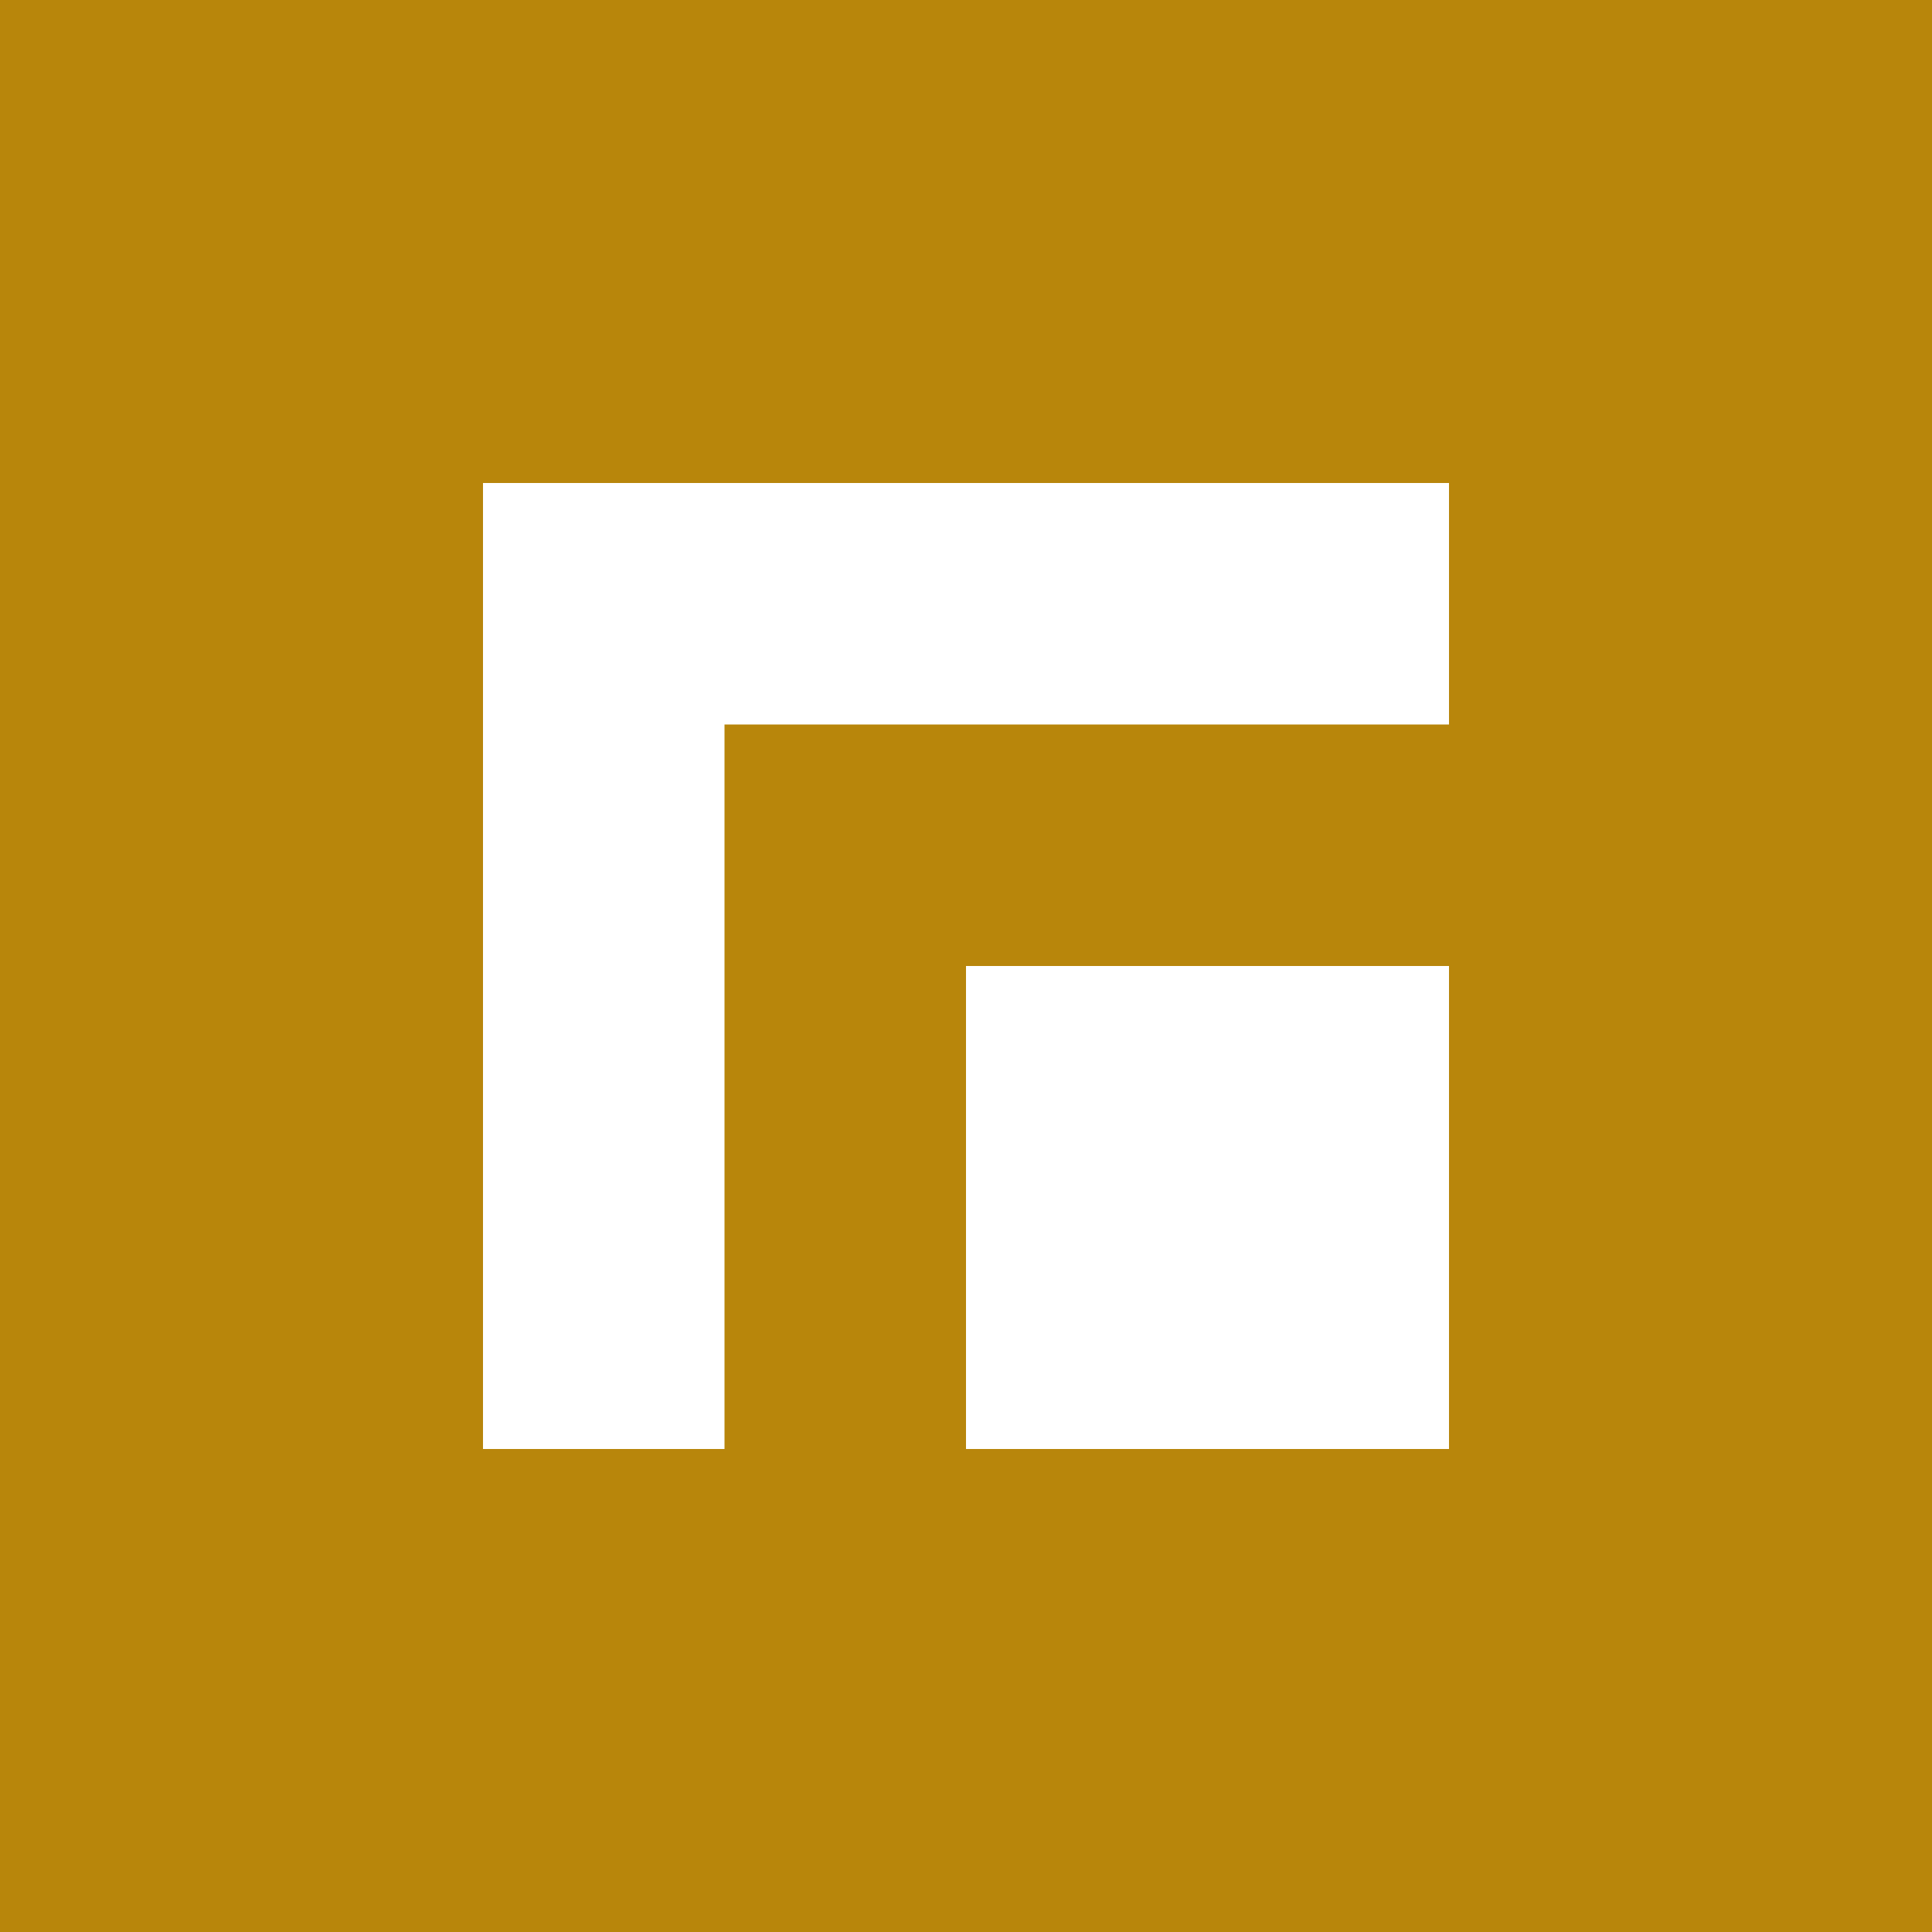 <?xml version="1.0" encoding="UTF-8"?>
<svg width="32" height="32" viewBox="0 0 32 32" xmlns="http://www.w3.org/2000/svg">
  <rect width="32" height="32" fill="#B8860B"/>
  <path d="M8 8 L24 8 L24 12 L12 12 L12 24 L8 24 Z" fill="white"/>
  <path d="M16 16 L24 16 L24 24 L16 24 Z" fill="white"/>
</svg>